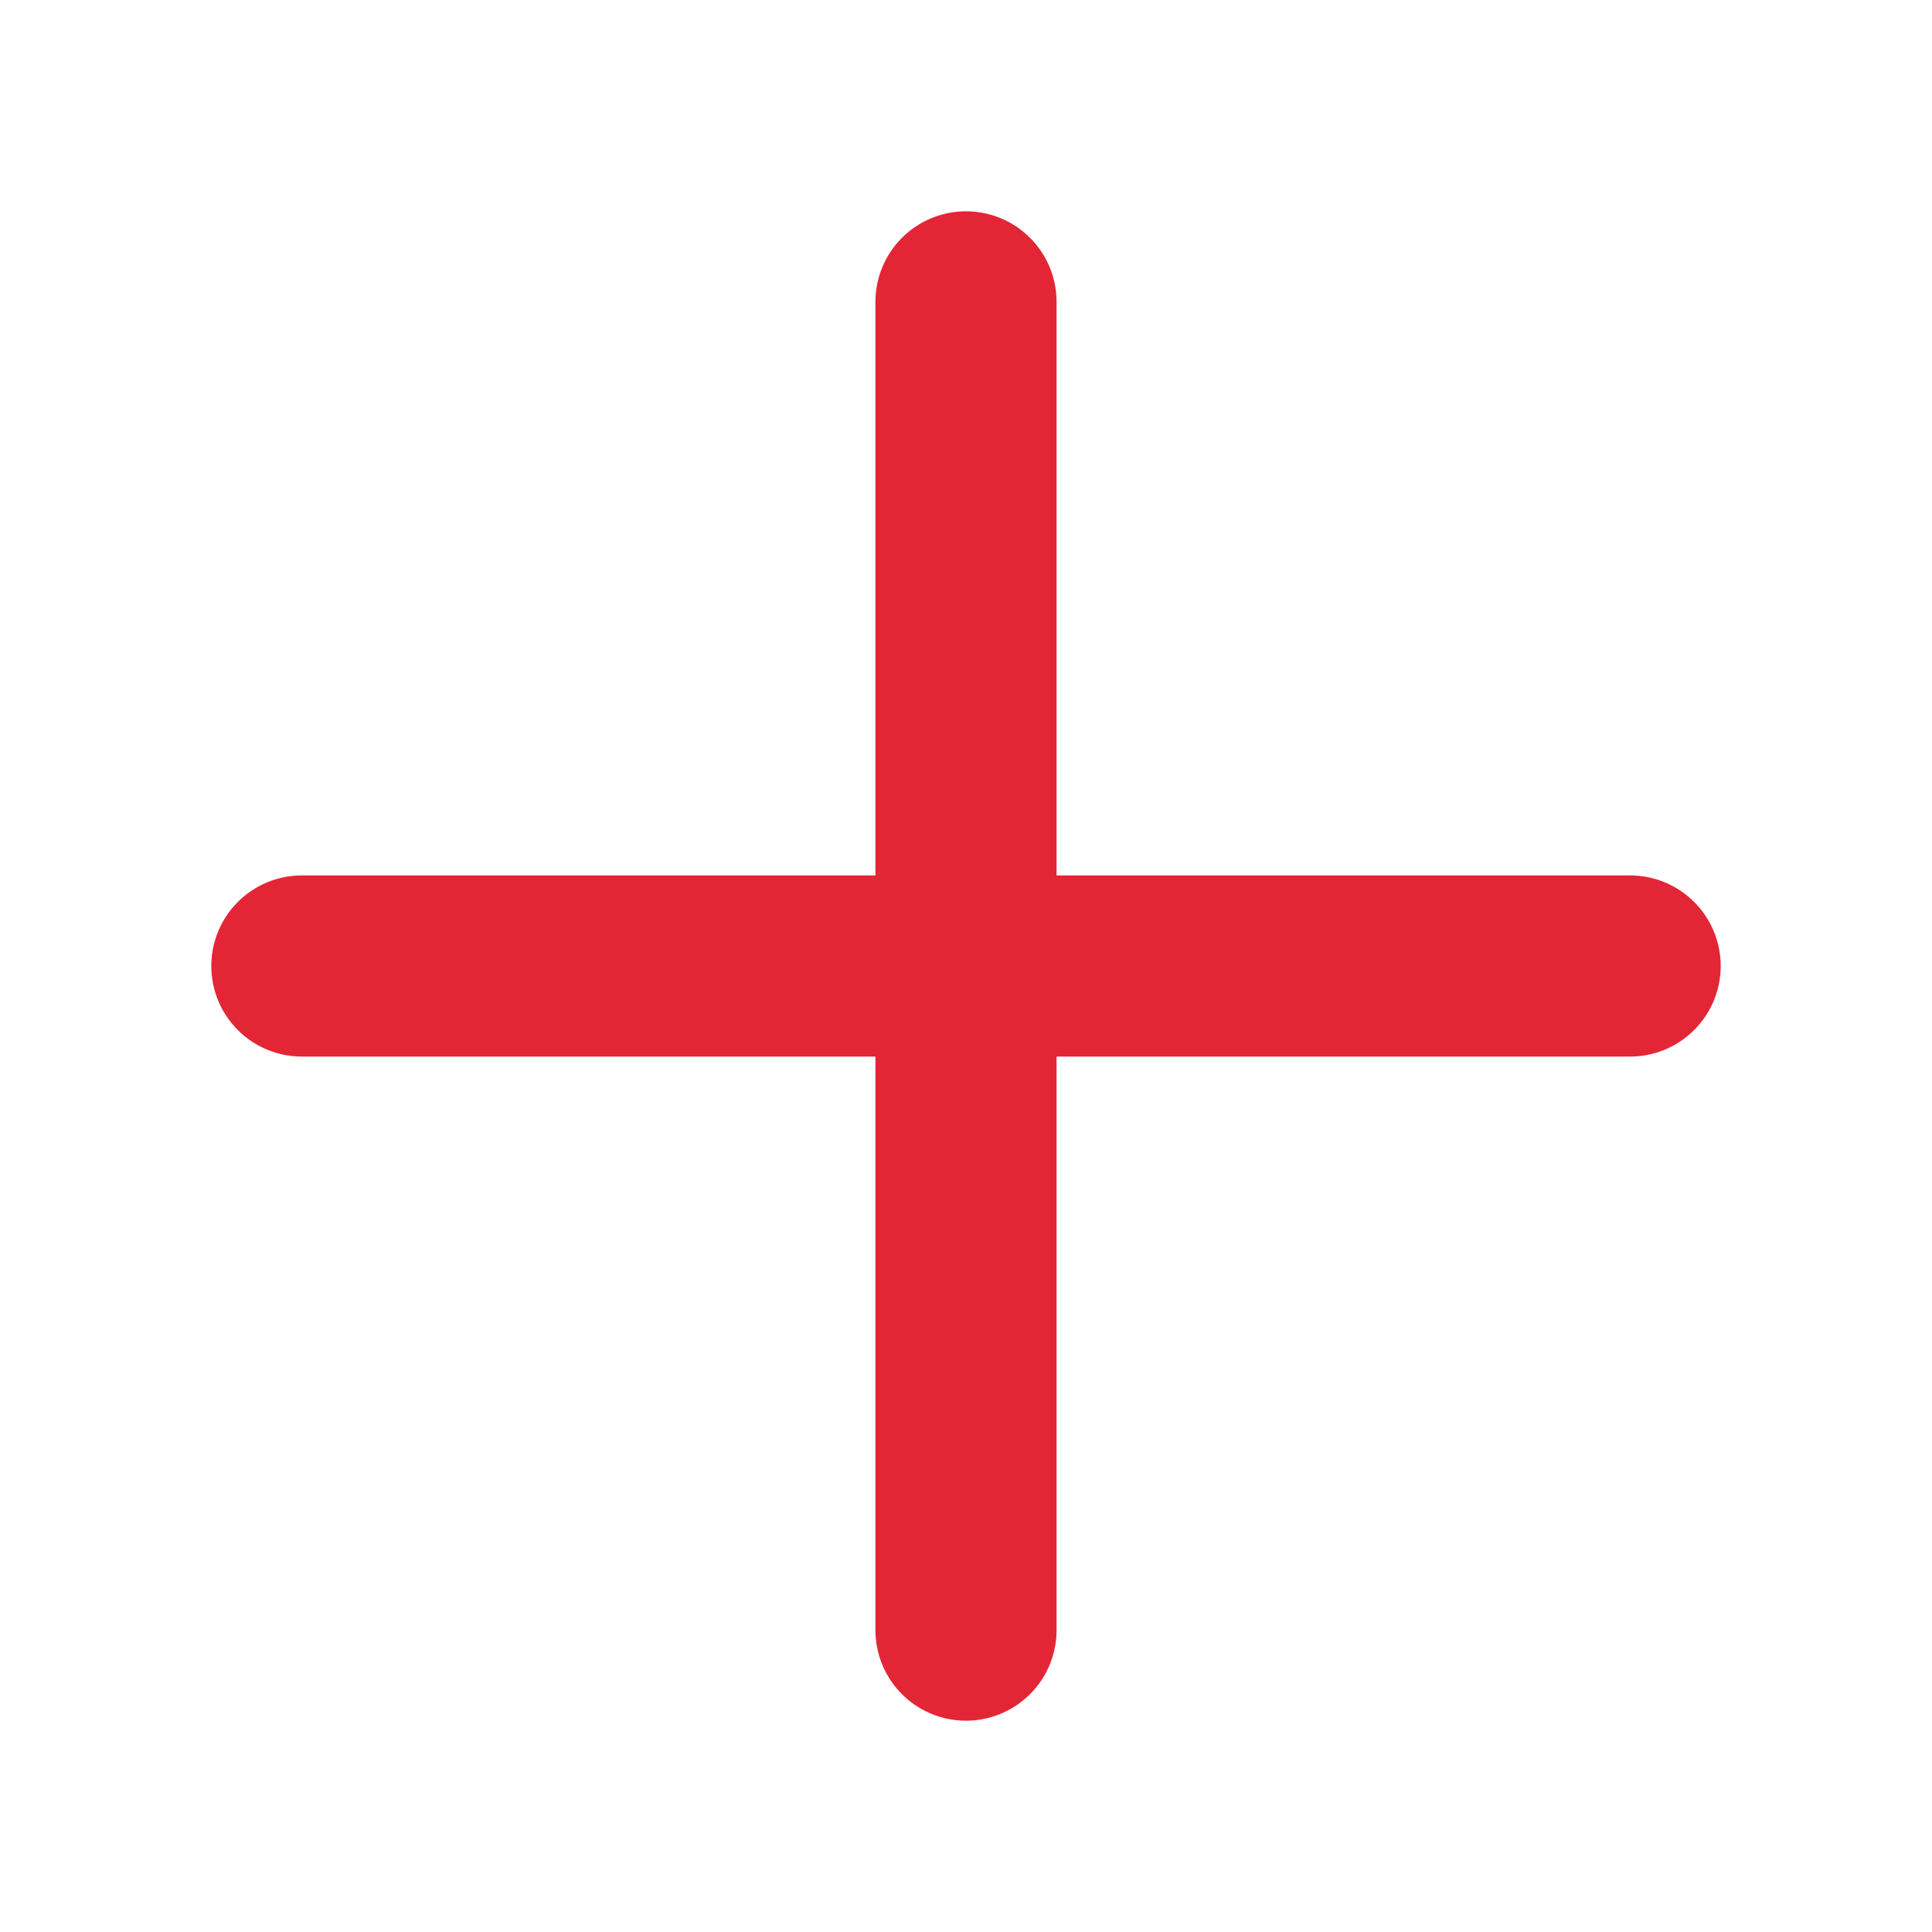 <svg xmlns="http://www.w3.org/2000/svg" width="1em" height="1em" viewBox="0 0 256 256">
<path fill="#E32636" d="M228 128a12 12 0 0 1-12 12h-76v76a12 12 0 0 1-24 0v-76H40a12 12 0 0 1 0-24h76V40a12 12 0 0 1 24 0v76h76a12 12 0 0 1 12 12"/></svg>
